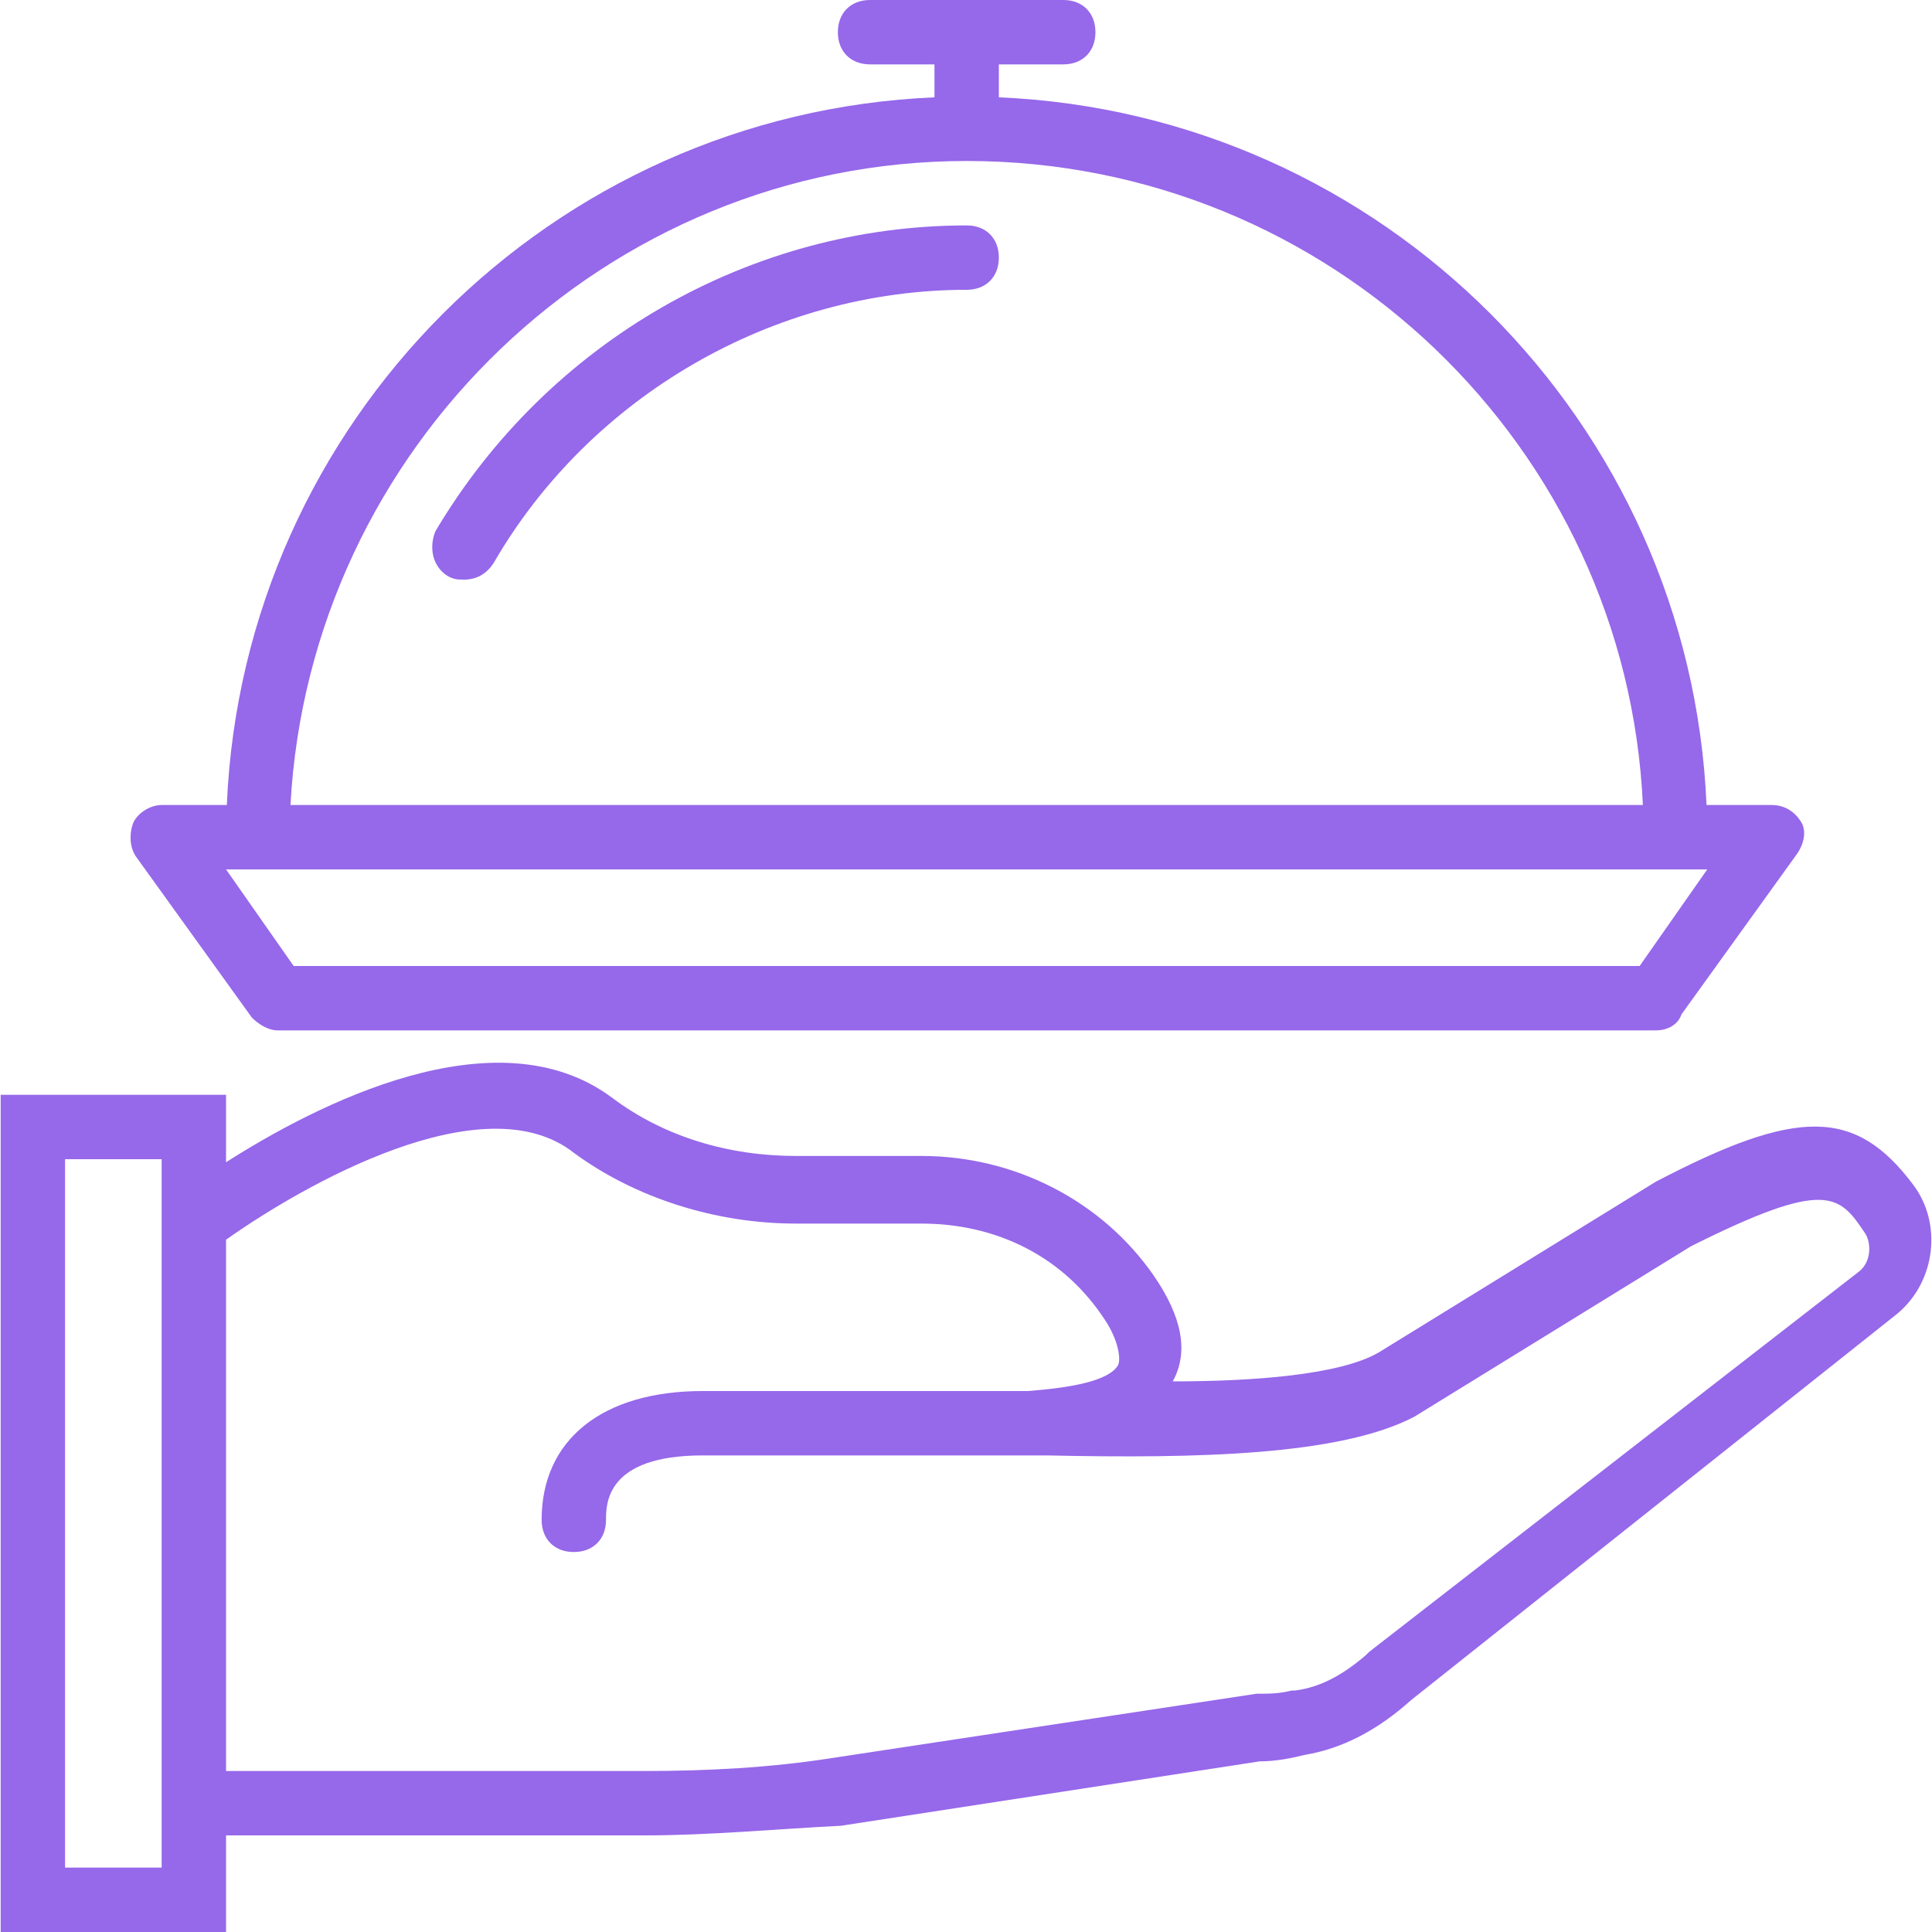 <svg width="40" height="40" viewBox="0 0 40 40" fill="none" xmlns="http://www.w3.org/2000/svg">
<g clip-path="url(#clip0_642_557)">
<path d="M39.614 24.533C38.414 22.933 37.214 22.933 34.28 24.467L28.547 28C27.747 28.467 25.947 28.6 24.28 28.6C24.614 28 24.48 27.267 23.88 26.4C22.814 24.867 21.014 23.933 19.08 23.933H16.48C15.08 23.933 13.747 23.533 12.68 22.733C10.275 20.929 6.513 22.892 4.68 24.063V22.667H0.014V40H4.68V38H13.347C14.68 38 16.08 37.867 17.414 37.8L26.08 36.467C26.414 36.467 26.747 36.4 27.014 36.333C27.814 36.2 28.547 35.8 29.214 35.2L39.28 27.2C40.08 26.533 40.214 25.333 39.614 24.533ZM3.347 38.667H1.347V24H3.347V25V38V38.667ZM38.48 26.333L28.347 34.2L28.28 34.267C27.814 34.667 27.347 34.933 26.814 35H26.747C26.48 35.067 26.28 35.067 26.014 35.067L17.214 36.4C15.947 36.6 14.614 36.667 13.347 36.667H4.68V25.667C6.28 24.533 10.014 22.4 11.88 23.867C13.147 24.8 14.814 25.333 16.48 25.333H19.08C20.614 25.333 22.014 26 22.88 27.333C23.147 27.733 23.214 28.133 23.147 28.267C22.947 28.6 22.147 28.733 21.28 28.8C21.191 28.8 21.101 28.8 21.014 28.8C20.842 28.8 20.68 28.8 20.547 28.8H14.547C12.48 28.8 11.214 29.8 11.214 31.467C11.214 31.867 11.48 32.133 11.88 32.133C12.28 32.133 12.547 31.867 12.547 31.467C12.547 31.133 12.547 30.133 14.547 30.133H20.48C20.619 30.133 20.79 30.133 21.014 30.133C21.114 30.133 21.223 30.133 21.347 30.133C21.414 30.133 21.547 30.133 21.68 30.133C24.814 30.2 27.747 30.133 29.28 29.333L35.014 25.8C37.814 24.4 38.08 24.733 38.614 25.533C38.747 25.733 38.747 26.133 38.48 26.333Z" fill="#9668ea"/>
<path d="M5.214 21.067C5.347 21.2 5.547 21.333 5.747 21.333H34.28C34.547 21.333 34.747 21.2 34.814 21L37.214 17.667C37.347 17.467 37.414 17.2 37.28 17C37.147 16.8 36.947 16.667 36.68 16.667H35.332C34.992 8.73 28.617 2.355 20.68 2.015V1.333H22.014C22.414 1.333 22.68 1.067 22.68 0.667C22.68 0.267 22.414 0 22.014 0H18.014C17.614 0 17.347 0.267 17.347 0.667C17.347 1.067 17.614 1.333 18.014 1.333H19.347V2.015C11.411 2.355 5.035 8.73 4.696 16.667H3.347C3.08 16.667 2.814 16.867 2.747 17.067C2.68 17.267 2.68 17.533 2.814 17.733L5.214 21.067ZM20.014 3.333C27.547 3.333 33.68 9.267 34.014 16.667H6.014C6.414 9.267 12.547 3.333 20.014 3.333ZM5.347 18H34.68H35.347L33.947 20H6.08L4.68 18H5.347Z" fill="#9668ea"/>
<path d="M20.014 4.667C15.547 4.667 11.347 7.067 9.014 11C8.88 11.333 8.947 11.733 9.28 11.933C9.414 12 9.48 12 9.614 12C9.88 12 10.08 11.867 10.214 11.667C12.214 8.2 16.014 6 20.014 6C20.414 6 20.68 5.733 20.68 5.333C20.68 4.933 20.414 4.667 20.014 4.667Z" fill="#9668ea"/>
</g>
<defs>
<clipPath id="clip0_642_557">
<rect width="40" height="40" fill="white"/>
</clipPath>
</defs>
</svg>
